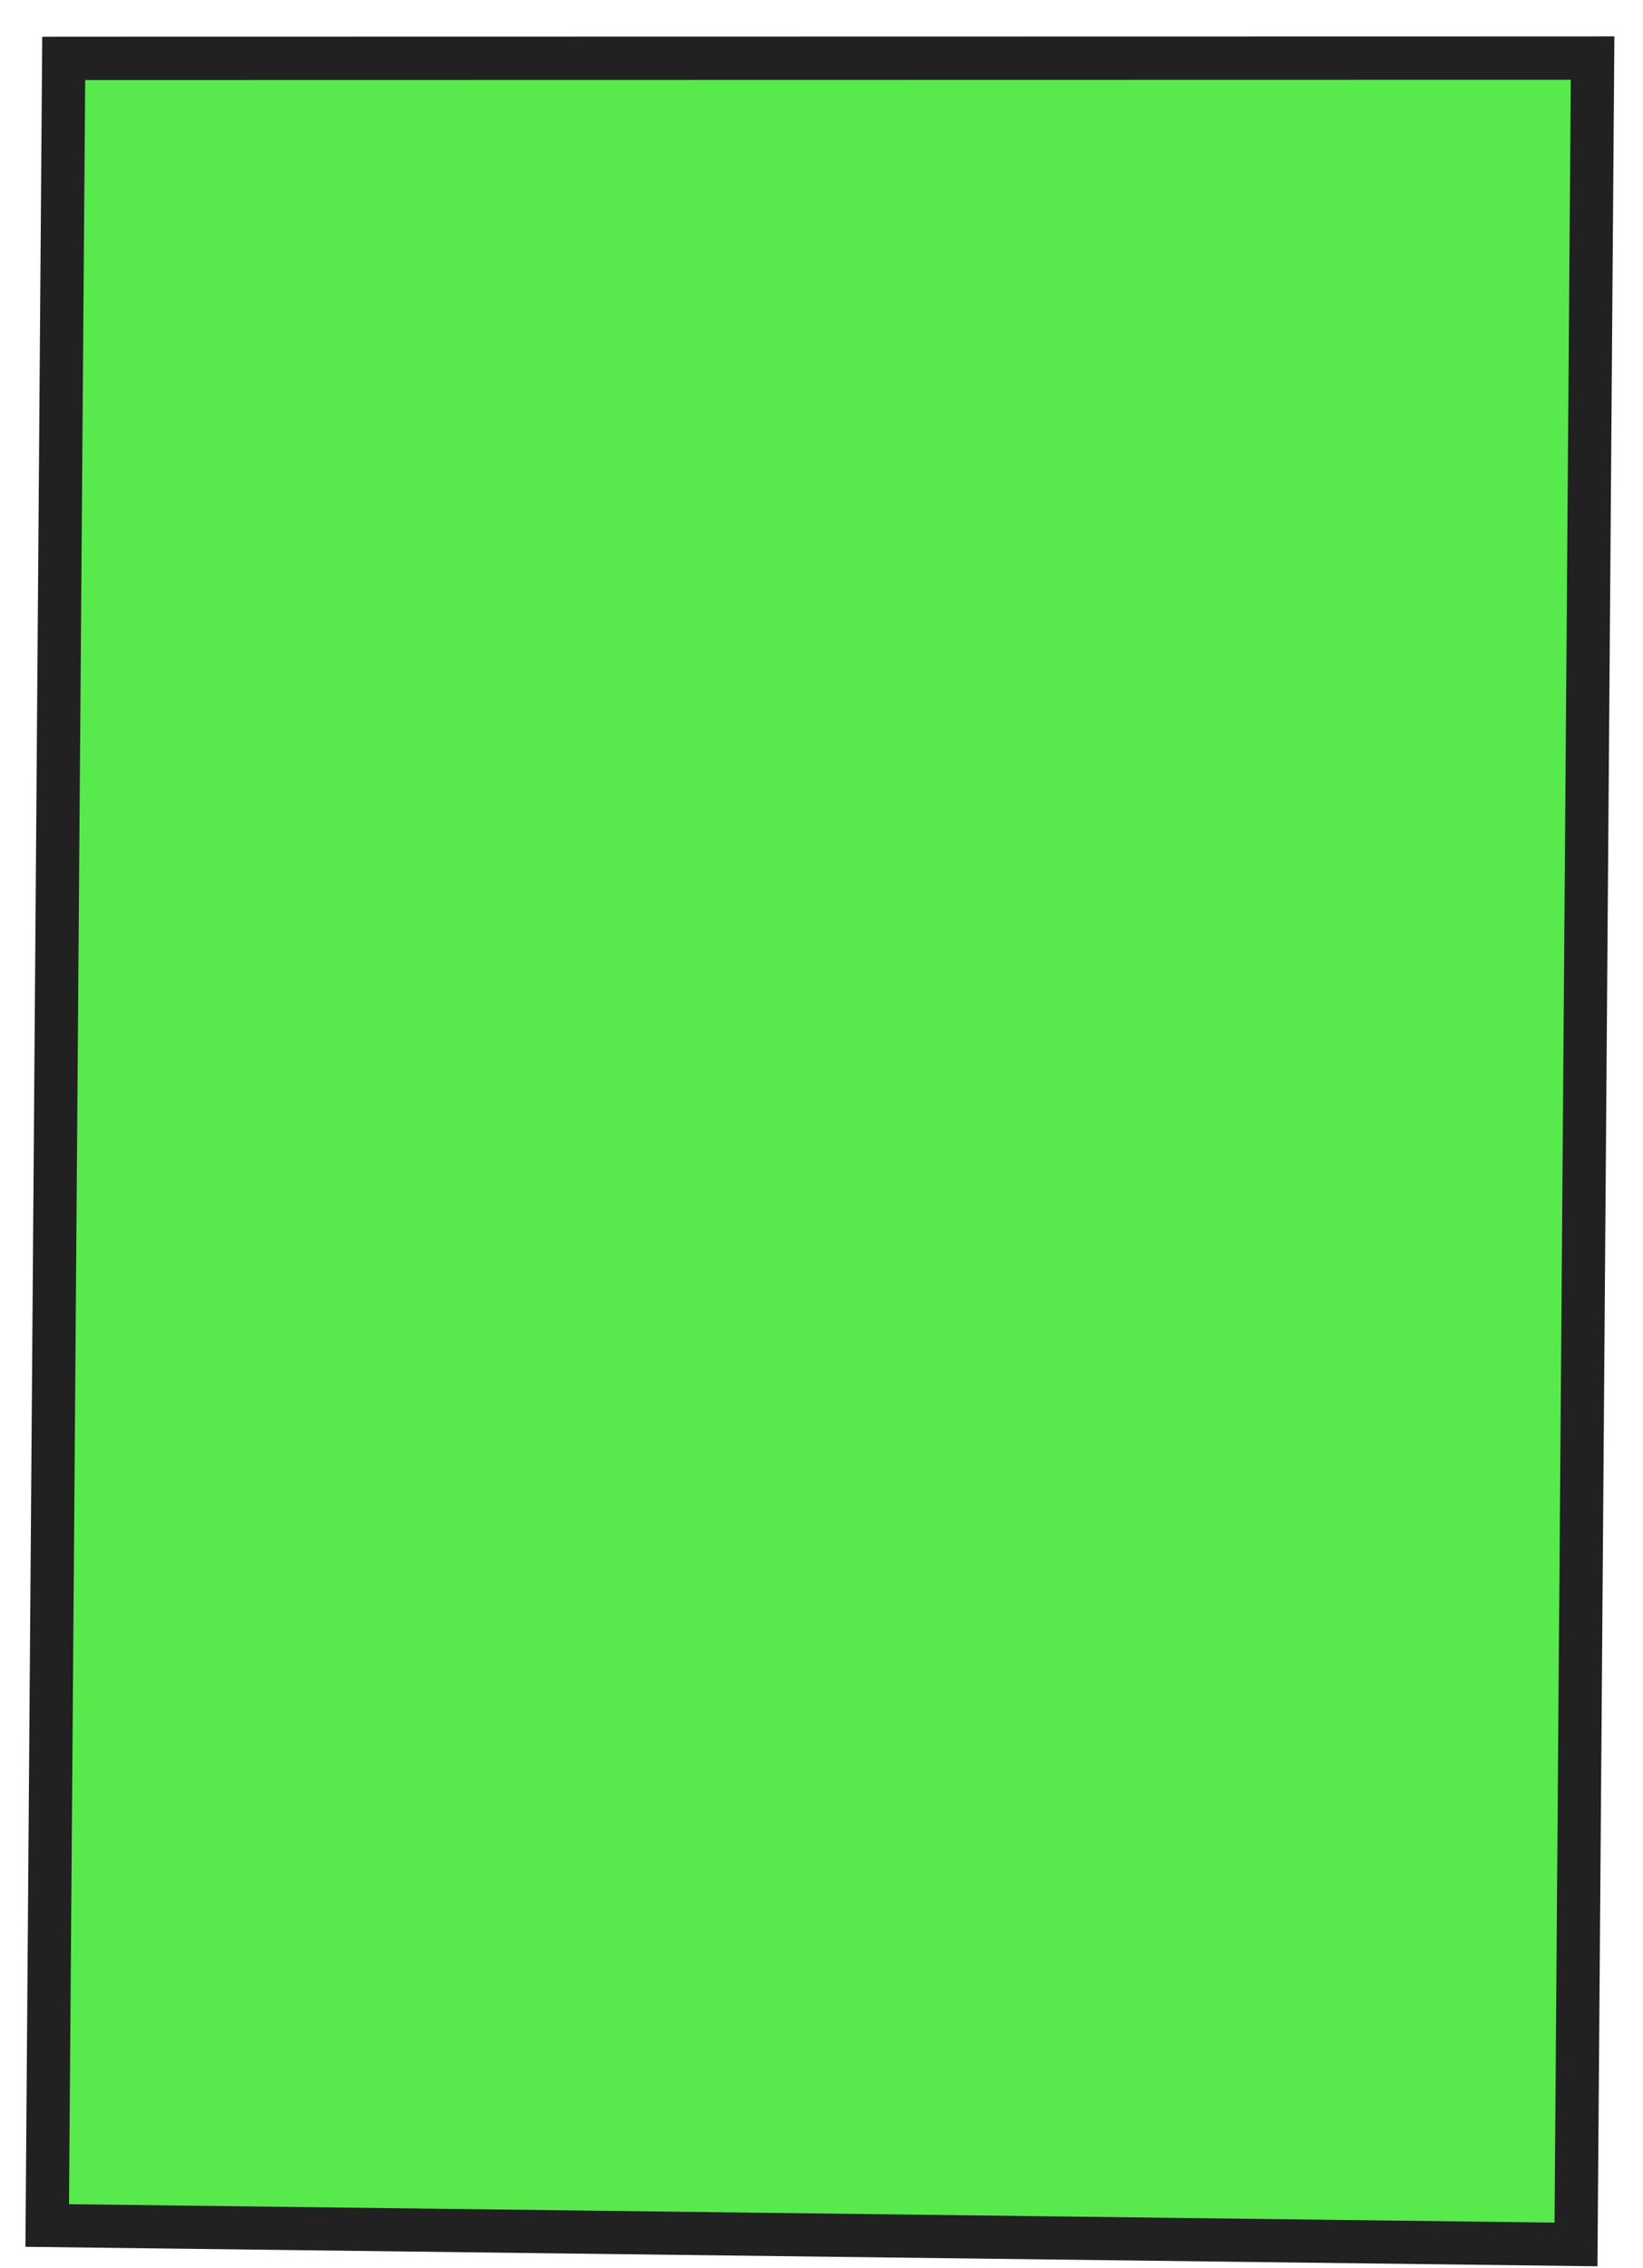 <?xml version="1.0" encoding="UTF-8"?> <svg xmlns="http://www.w3.org/2000/svg" width="50" height="69" viewBox="0 0 50 69" fill="none"><path d="M47.961 68.285L1.437 67.708L1.938 1.777C17.447 1.772 32.957 1.77 48.466 1.768L47.961 68.285Z" fill="#12E000" fill-opacity="0.7"></path><path d="M1.285 1.119L1.937 1.117C17.446 1.112 32.955 1.11 48.465 1.108L49.129 1.106L48.614 68.948L0.774 68.355L1.285 1.119ZM47.803 2.426C32.735 2.427 17.663 2.431 2.592 2.435L2.1 67.059L47.308 67.619L47.803 2.429L47.803 2.426Z" fill="#212121"></path></svg> 
